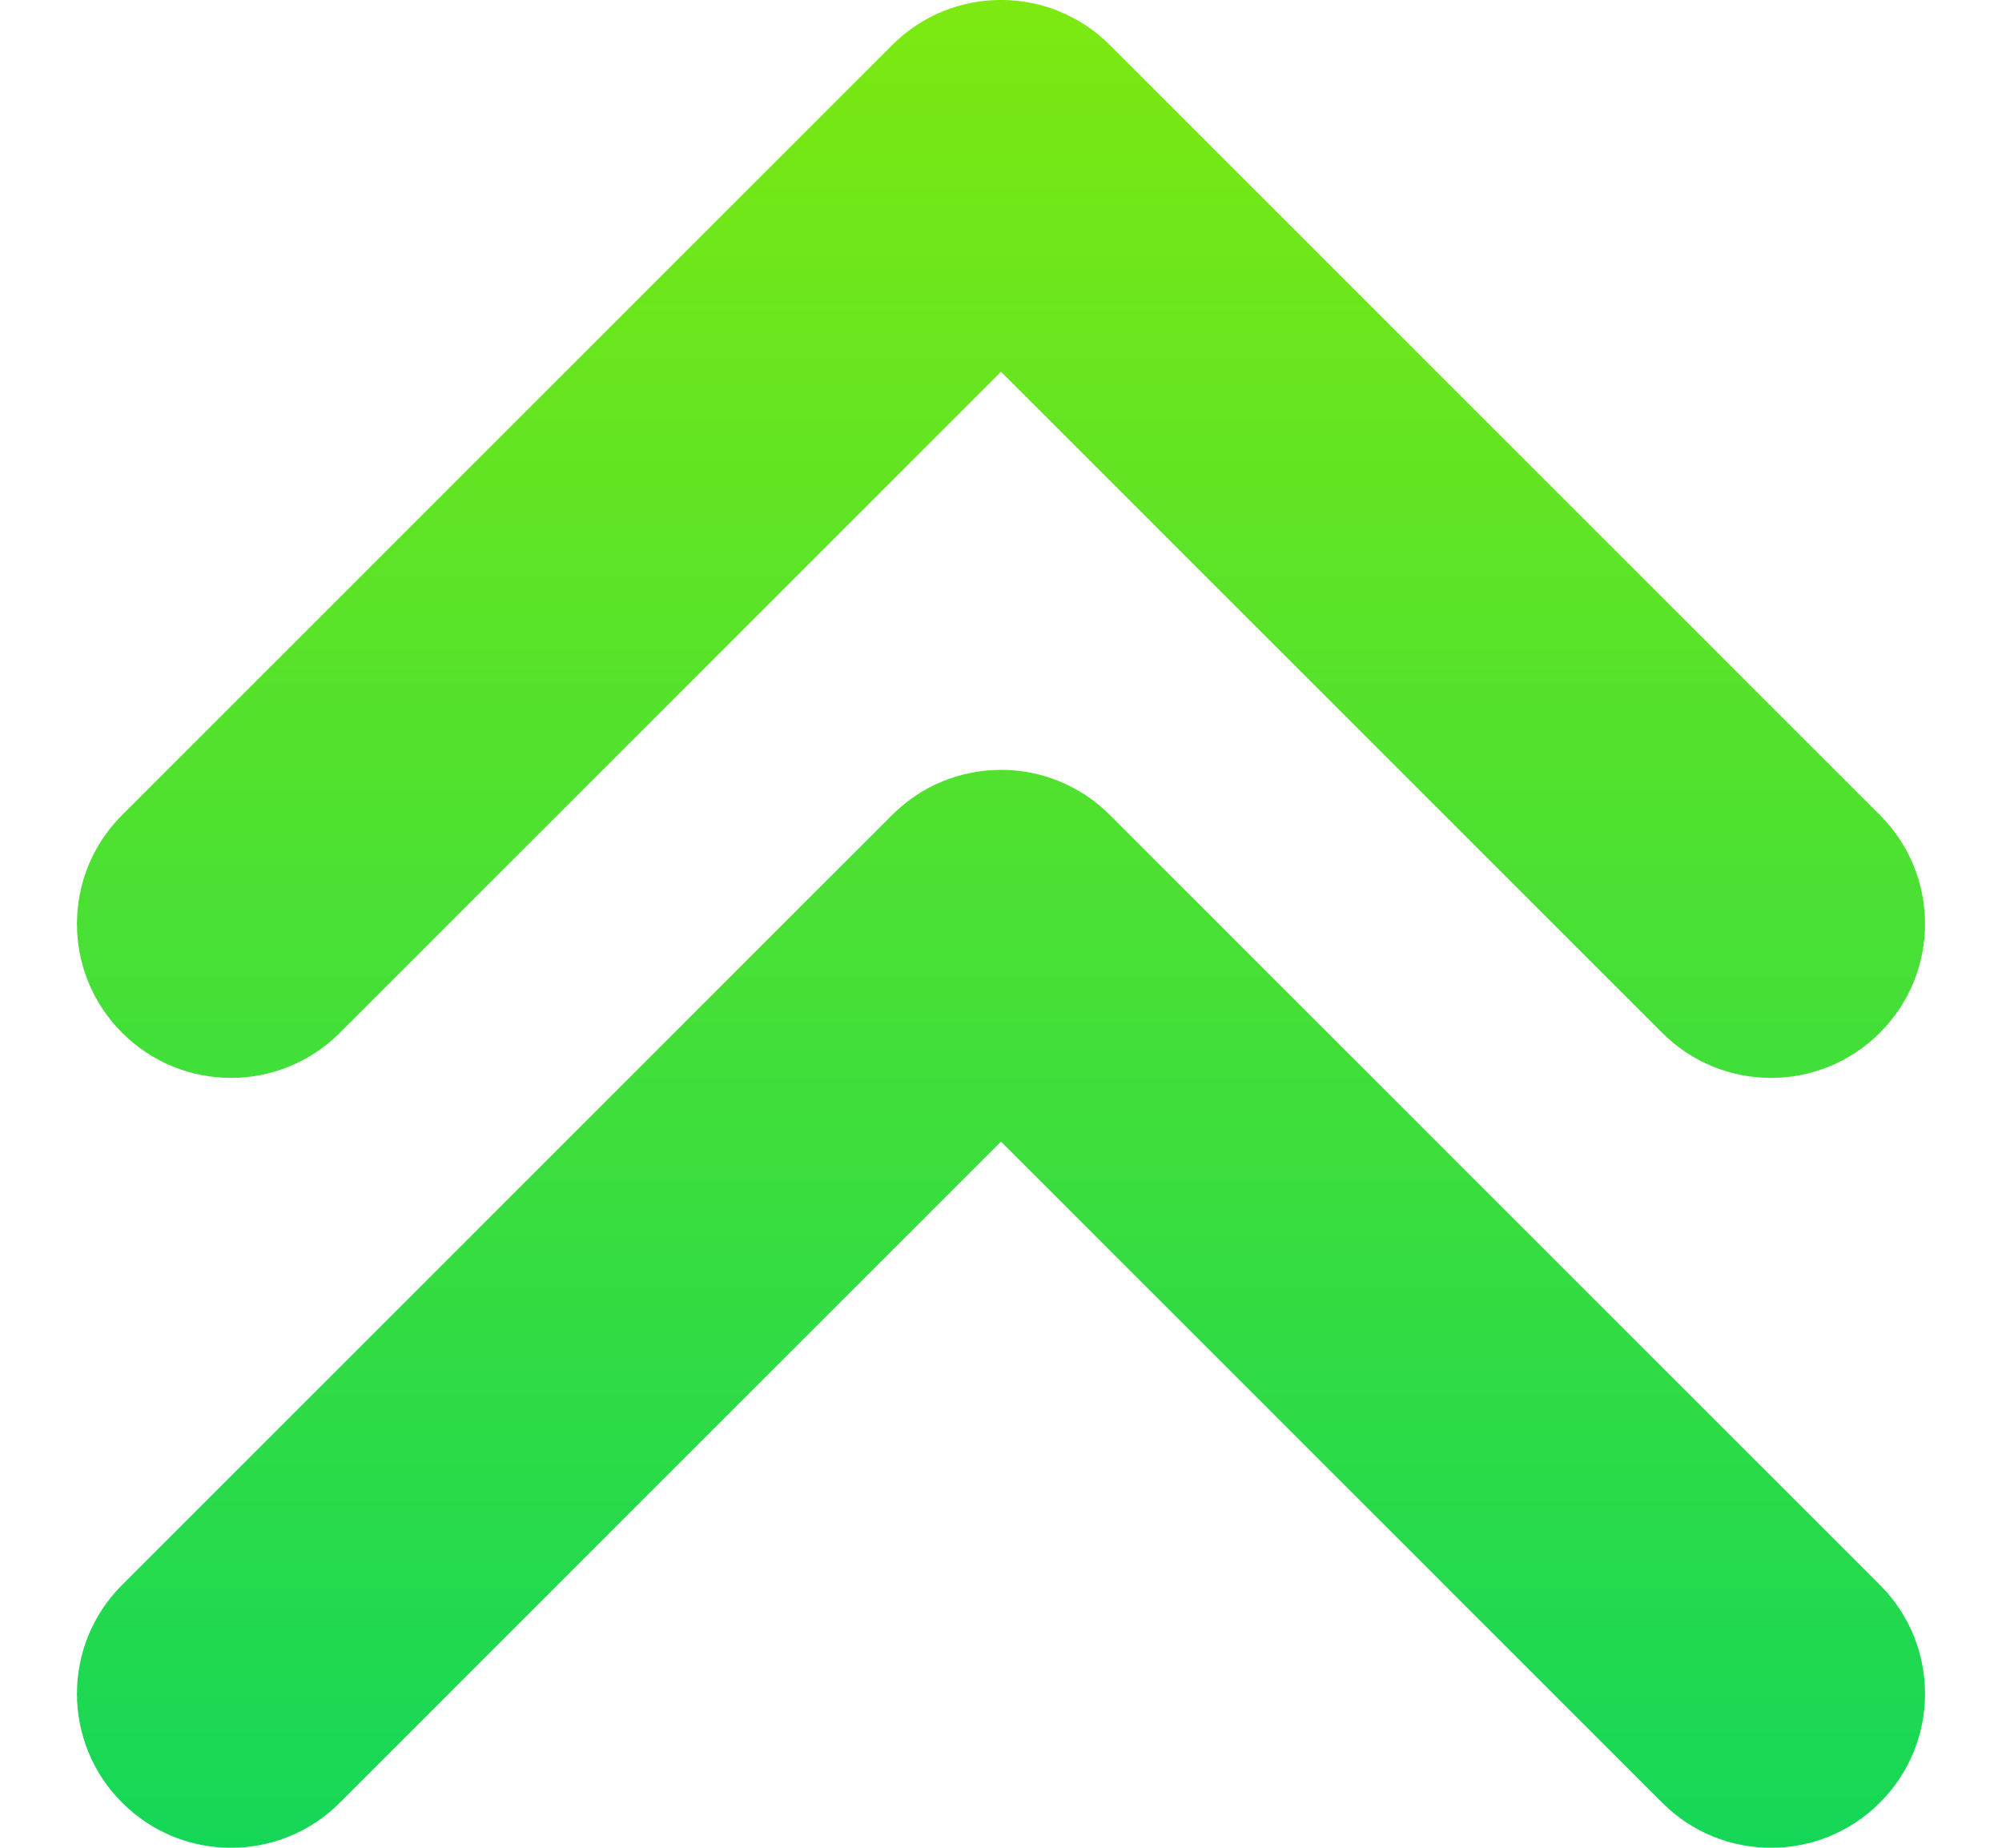 <svg width="13" height="12" viewBox="0 0 13 12" fill="none" xmlns="http://www.w3.org/2000/svg">
<path fill-rule="evenodd" clip-rule="evenodd" d="M7.207 0.293C6.817 -0.098 6.183 -0.098 5.793 0.293L0.793 5.293C0.402 5.683 0.402 6.317 0.793 6.707C1.183 7.098 1.817 7.098 2.207 6.707L6.5 2.414L10.793 6.707C11.183 7.098 11.817 7.098 12.207 6.707C12.598 6.317 12.598 5.683 12.207 5.293L7.207 0.293ZM12.207 10.293L7.207 5.293C6.817 4.902 6.183 4.902 5.793 5.293L0.793 10.293C0.402 10.683 0.402 11.317 0.793 11.707C1.183 12.098 1.817 12.098 2.207 11.707L6.5 7.414L10.793 11.707C11.183 12.098 11.817 12.098 12.207 11.707C12.598 11.317 12.598 10.683 12.207 10.293Z" fill="url(#paint0_linear_833_8200)"/>
<defs>
<linearGradient id="paint0_linear_833_8200" x1="6.5" y1="0" x2="6.5" y2="12" gradientUnits="userSpaceOnUse">
<stop stop-color="#7DE911"/>
<stop offset="1" stop-color="#15D757"/>
</linearGradient>
</defs>
</svg>
